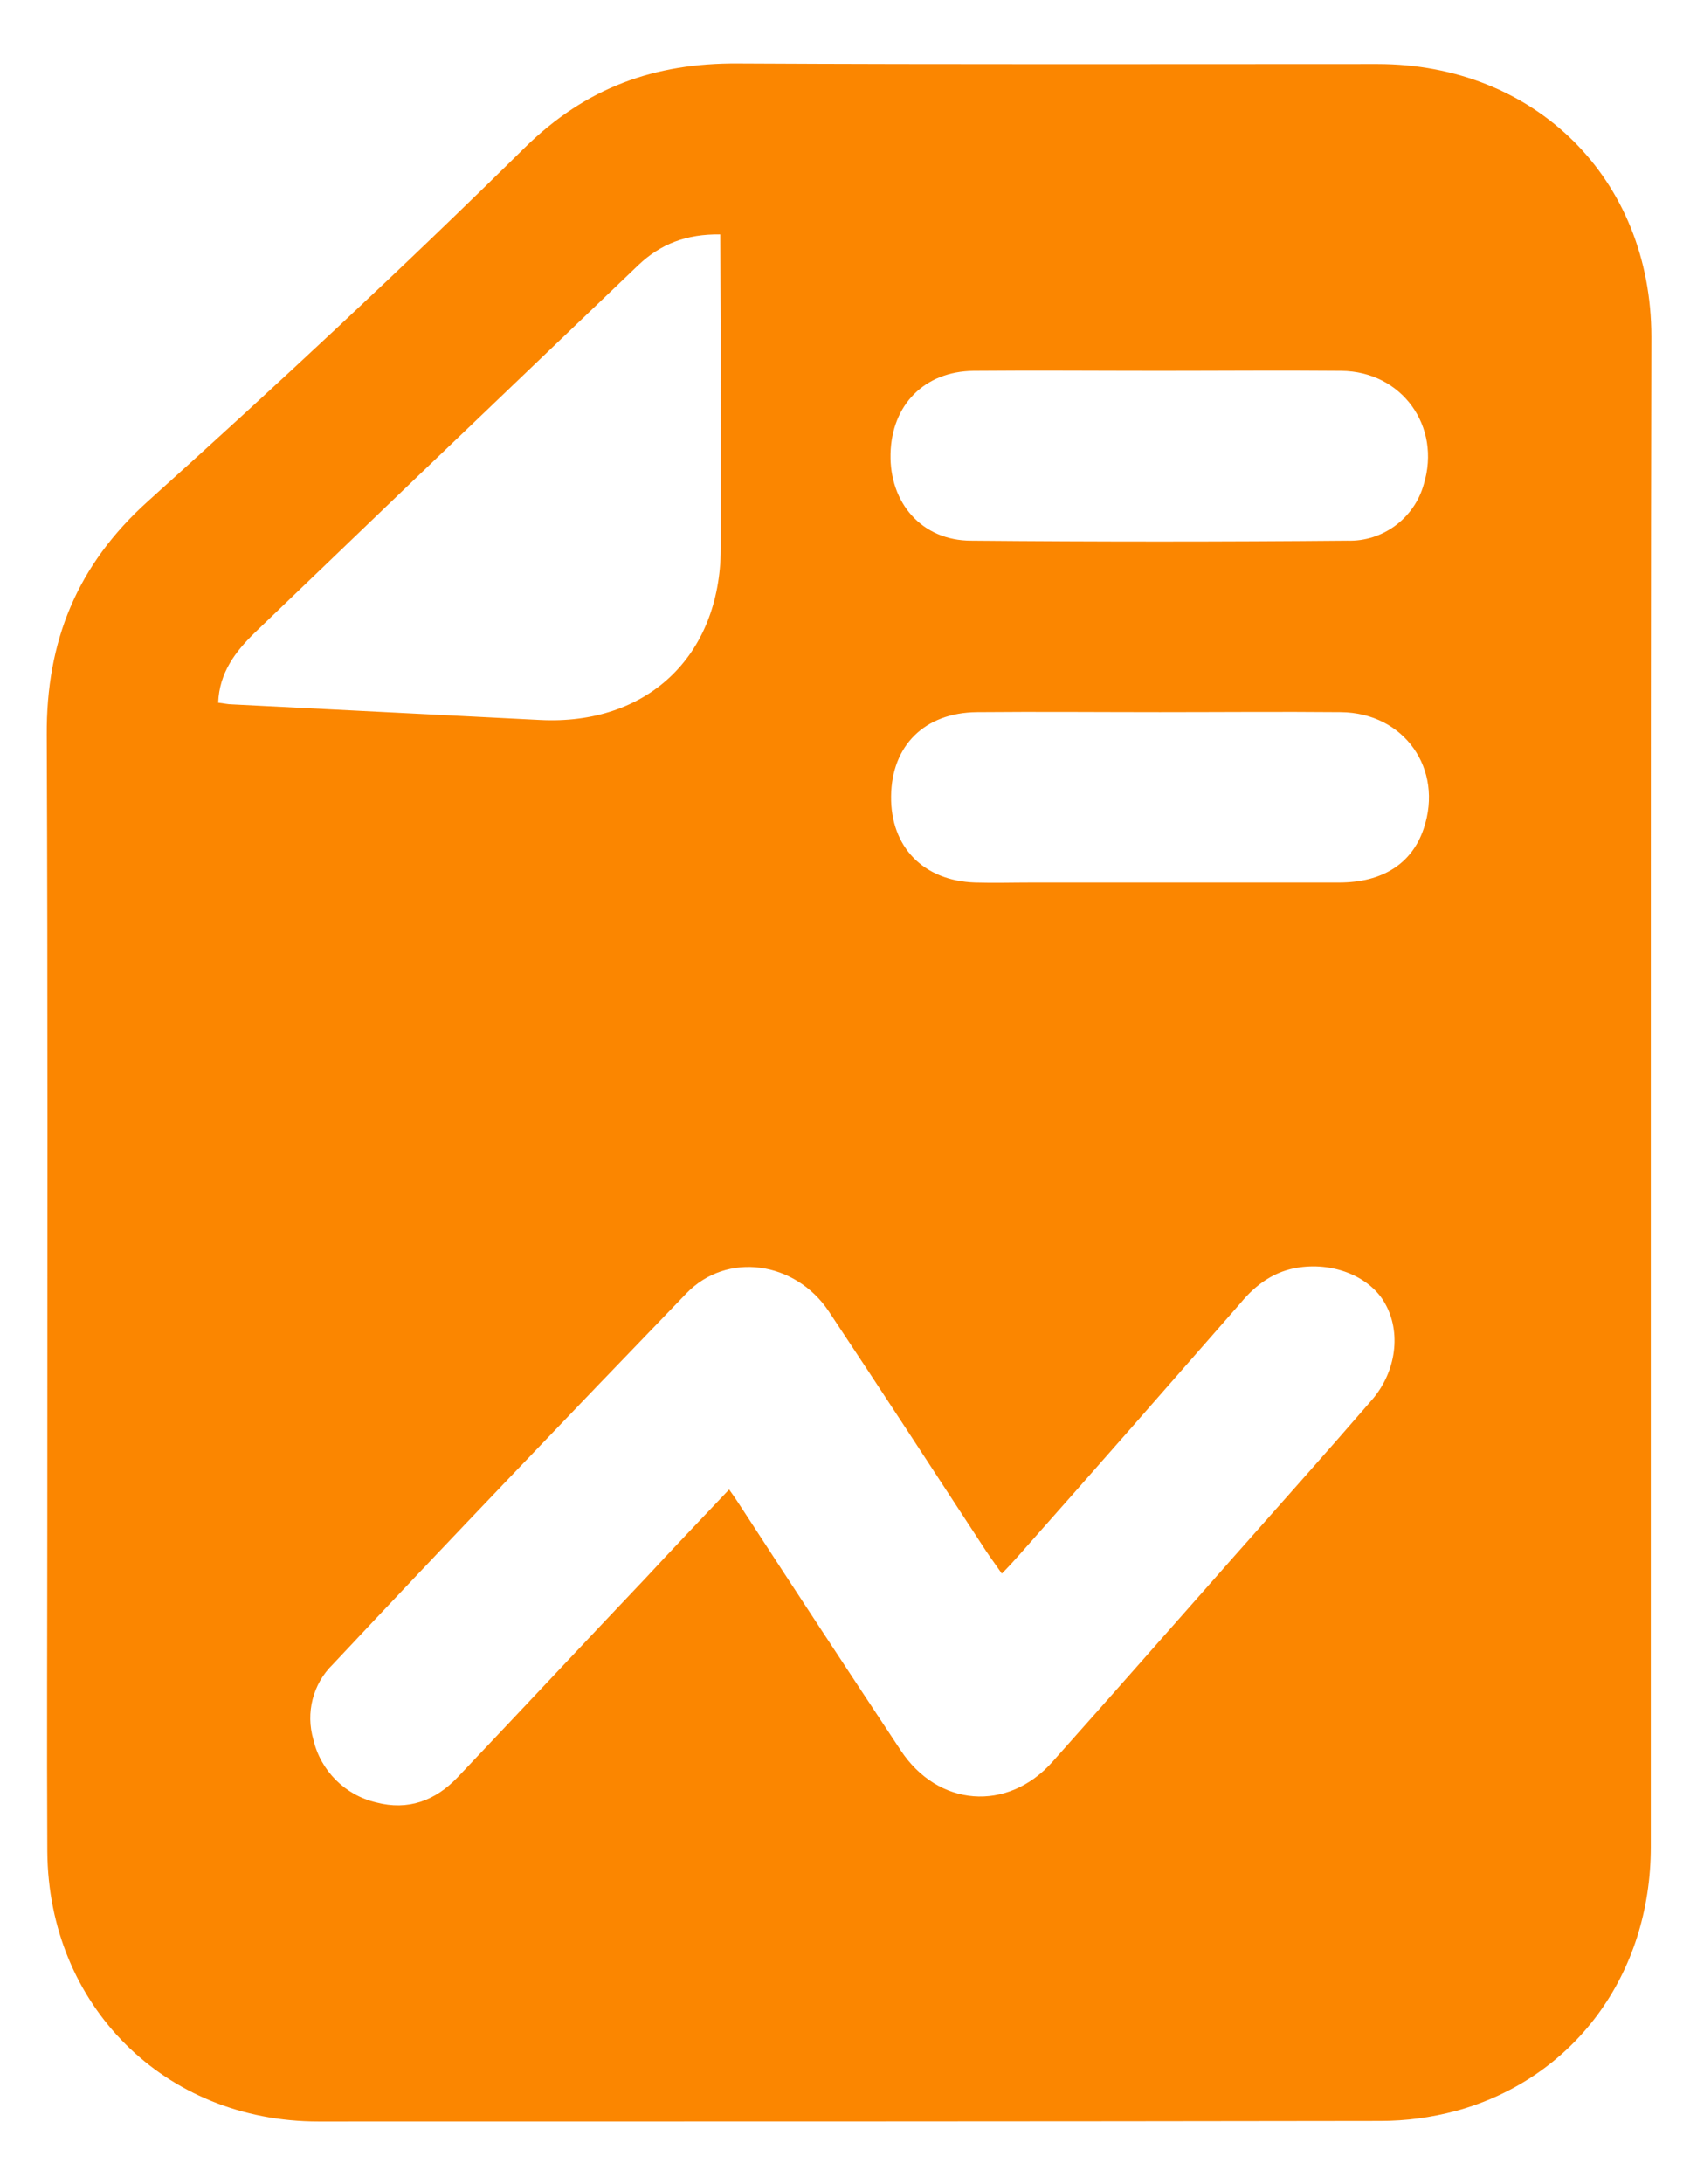 <svg xmlns="http://www.w3.org/2000/svg" viewBox="0 0 304.9 392.2" style="enable-background:new 0 0 304.9 392.2" xml:space="preserve"><path d="M296.6 196.2v135.5c0 22.9-13.8 41.6-35 47.4-4.5 1.2-9 1.8-13.6 1.8-63.6.1-127.2.1-190.8.1-27.6 0-48.5-20.8-48.7-48.5-.1-20.2 0-40.4 0-60.6 0-46.6.1-93.3-.1-139.9-.1-16.8 5.4-30.5 18.2-42 23-20.7 45.7-41.8 67.7-63.5 11-10.8 23.3-15.2 38.3-15.1 38.3.2 76.6.1 114.9.1 28.3 0 49.2 20.6 49.2 49-.1 45.1-.1 90.4-.1 135.7zM131 267.5c1.1 1.5 1.9 2.8 2.7 4 9.3 14.3 18.7 28.6 28.1 42.8 6.7 10.2 19.2 11.2 27.3 2.1 10.8-12.1 21.5-24.3 32.2-36.4 8.4-9.5 16.9-19 25.2-28.6 4.4-5.1 5.3-12.2 2.3-17.4-2.6-4.6-8.9-7.3-15.3-6.4-4.4.6-7.8 3-10.6 6.4-13.3 15.2-26.6 30.4-40 45.5-.9 1-1.8 2-2.9 3.1-1.1-1.6-2-2.8-2.8-4-9.4-14.4-18.8-28.8-28.3-43.1-6-9-18.3-10.8-25.6-3.2-21.3 22.1-42.5 44.2-63.5 66.6-3.6 3.5-4.9 8.7-3.5 13.5 1.3 5.6 5.7 10 11.3 11.3 5.7 1.5 10.6-.3 14.6-4.5 11.3-11.9 22.6-24 33.9-35.9 4.9-5.3 9.8-10.4 14.9-15.8zm-1.6-225.4c-6-.1-10.7 1.7-14.7 5.5-13.1 12.5-26.1 25-39.2 37.5l-29.7 28.5c-3.5 3.4-6.4 7.2-6.6 12.6 1 .1 1.7.3 2.5.3l55.3 2.8c19.2 1 32.4-11.4 32.5-30.7V57.4l-.1-15.3zm79 85.8c-11 0-21.9-.1-32.9 0-9.4.1-15.3 6-15.4 15.1s5.8 15.2 15.1 15.5c3.4.1 6.7 0 10.1 0h55.3c7.8 0 13.1-3.4 15.2-9.7 3.6-10.7-3.5-20.8-14.9-20.9-10.8-.1-21.7 0-32.5 0zm-.2-61.3c-11.1 0-22.2-.1-33.3 0-8.8.1-14.7 6.1-14.9 14.9s5.6 15.6 14.5 15.6c22.6.2 45.1.2 67.6 0 6.3.2 12-4 13.7-10.1 3.2-10.4-3.9-20.3-14.8-20.4s-21.8 0-32.8 0z" style="fill:#fb8600"/></svg>
